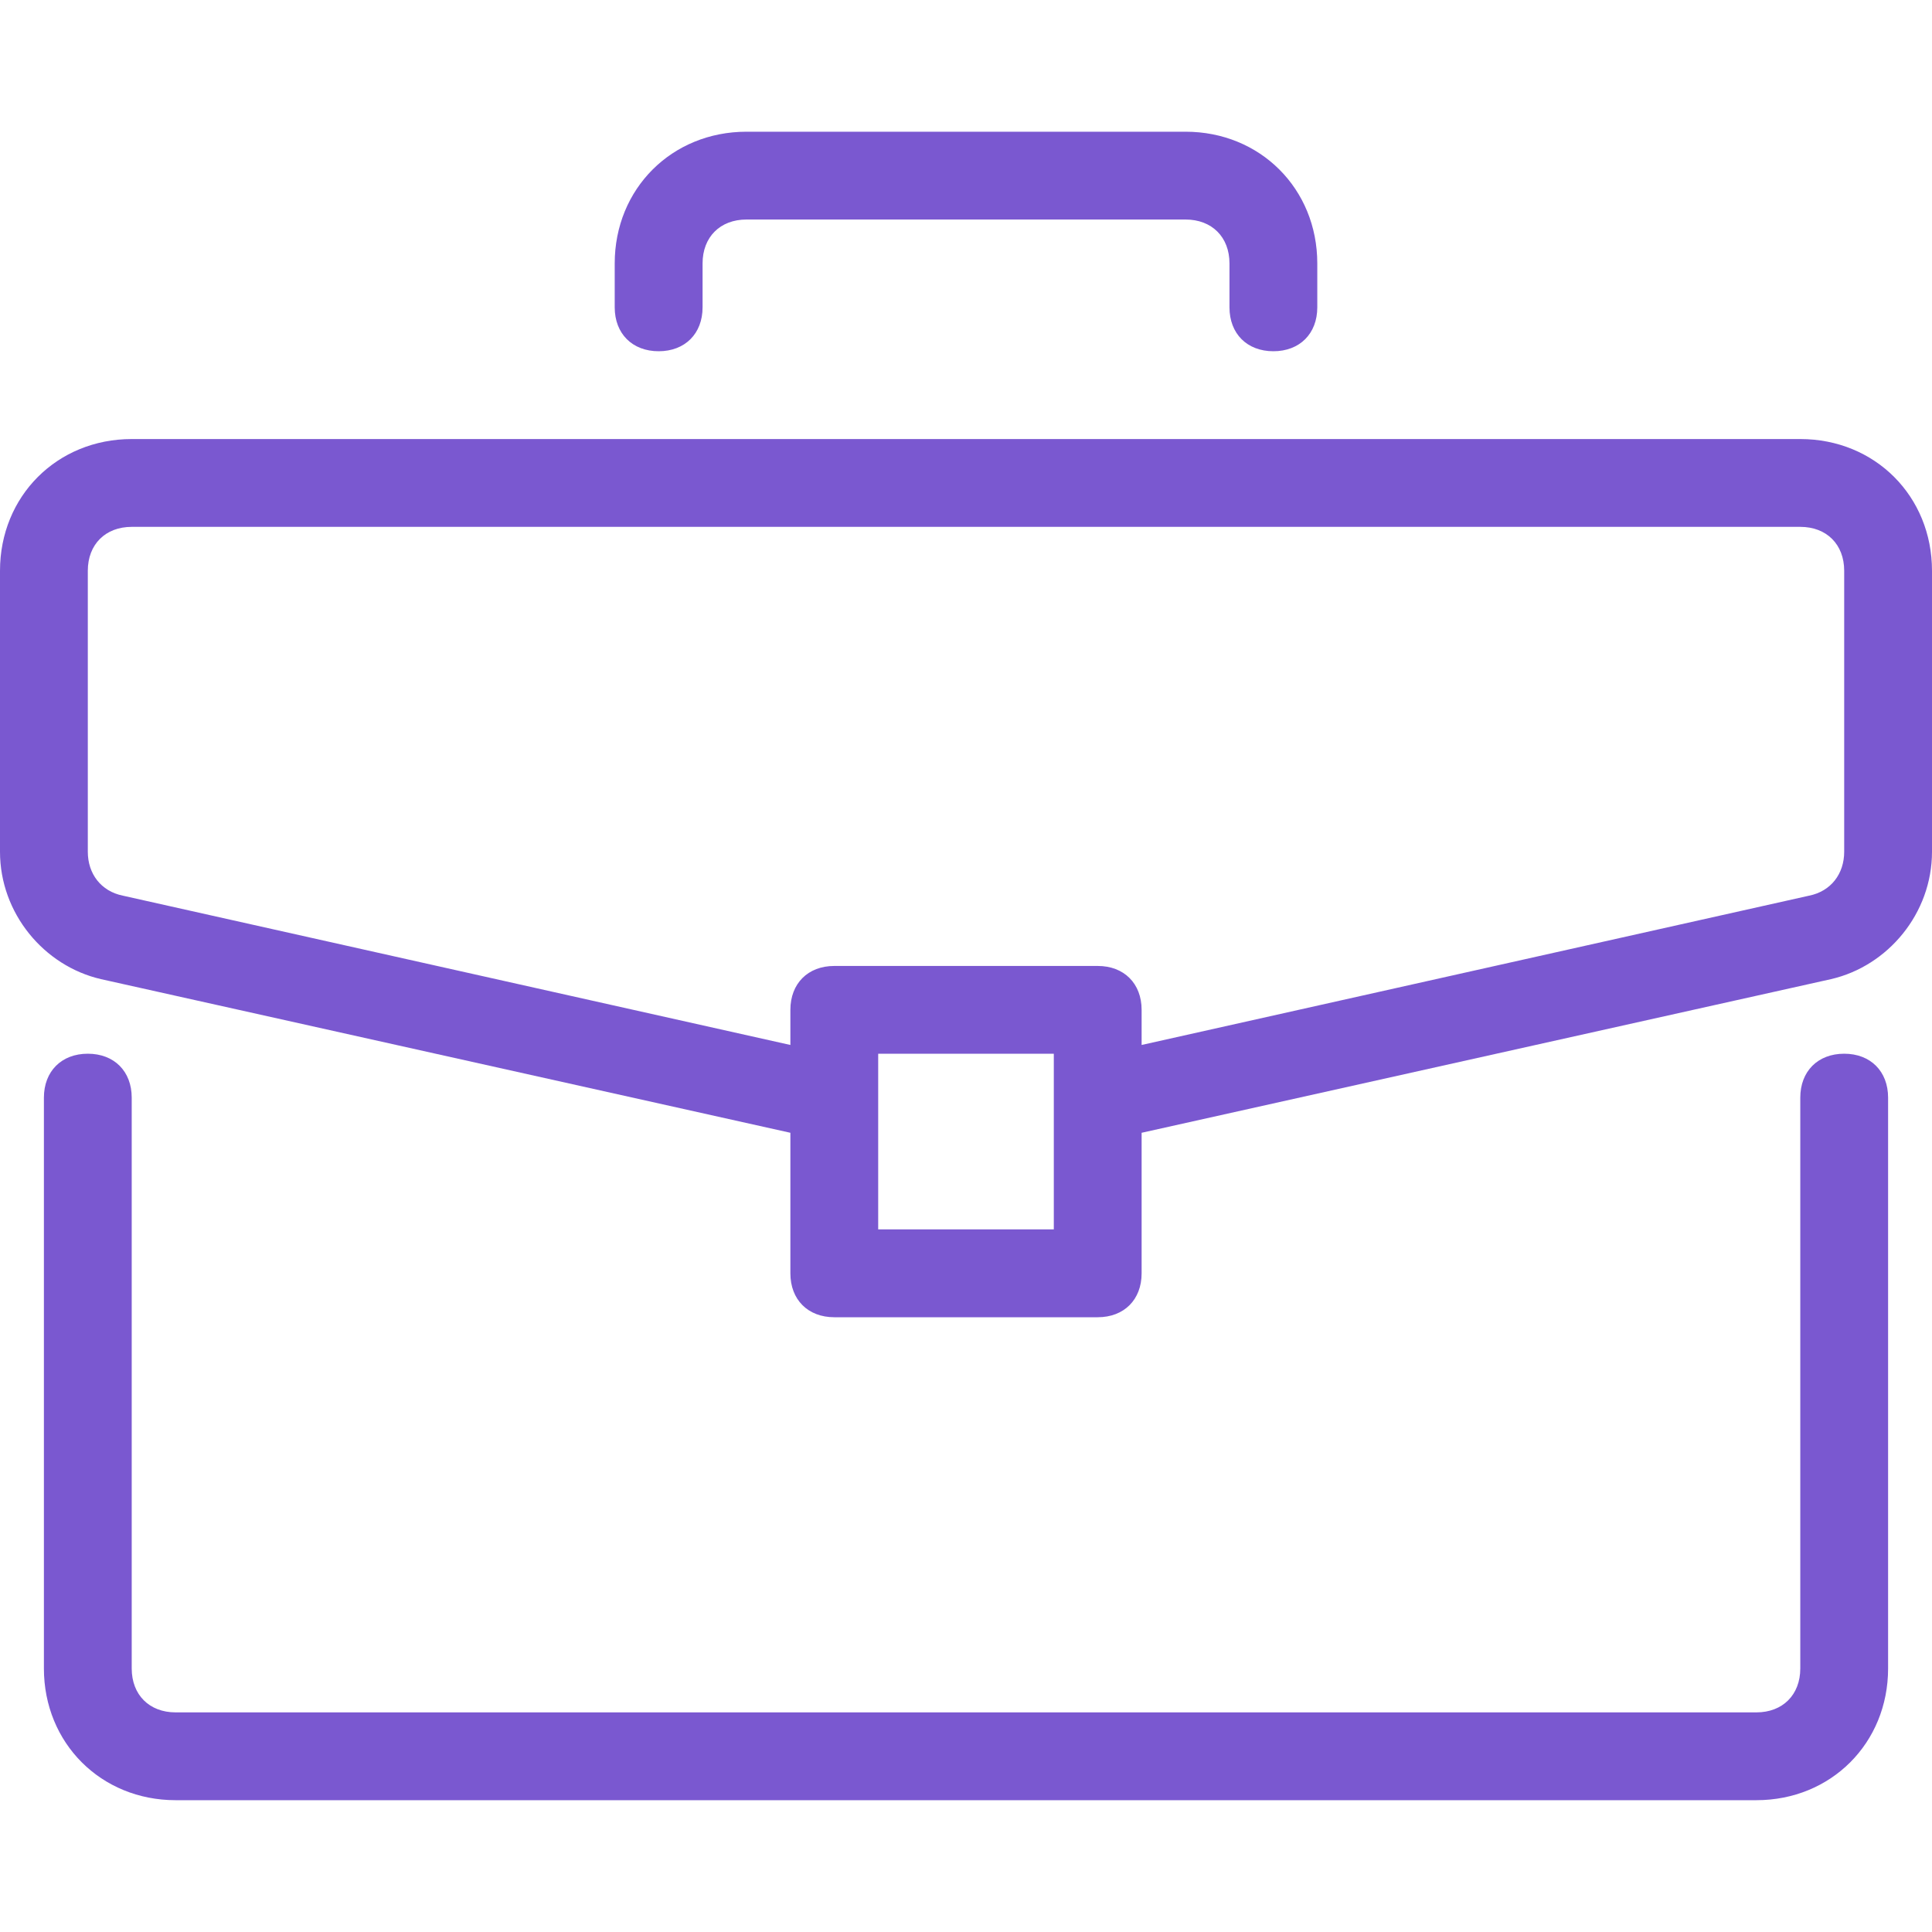 <svg width="40" height="40" viewBox="0 0 40 40" fill="none" xmlns="http://www.w3.org/2000/svg">
<path d="M38.182 21.816C37.636 21.816 37.273 22.18 37.273 22.726V34.544C37.273 35.089 36.909 35.453 36.364 35.453H3.636C3.091 35.453 2.727 35.089 2.727 34.544V22.726C2.727 22.18 2.364 21.816 1.818 21.816C1.273 21.816 0.909 22.18 0.909 22.726V34.544C0.909 36.089 2.091 37.271 3.636 37.271H36.364C37.909 37.271 39.091 36.089 39.091 34.544V22.726C39.091 22.18 38.727 21.816 38.182 21.816Z" fill="#7A58D0"/>
<path d="M37.273 9.09H2.727C1.182 9.09 0 10.272 0 11.817V17.635C0 18.908 0.909 19.999 2.091 20.272L16.364 23.453V26.363C16.364 26.908 16.727 27.272 17.273 27.272H22.727C23.273 27.272 23.636 26.908 23.636 26.363V23.453L37.909 20.272C39.091 19.999 40 18.908 40 17.635V11.817C40 10.272 38.818 9.09 37.273 9.09ZM21.818 25.453H18.182V21.817H21.818V25.453ZM38.182 17.635C38.182 18.09 37.909 18.453 37.455 18.544L23.636 21.635V20.908C23.636 20.363 23.273 19.999 22.727 19.999H17.273C16.727 19.999 16.364 20.363 16.364 20.908V21.635L2.545 18.544C2.091 18.453 1.818 18.09 1.818 17.635V11.817C1.818 11.272 2.182 10.908 2.727 10.908H37.273C37.818 10.908 38.182 11.272 38.182 11.817V17.635Z" fill="#7A58D0"/>
<path d="M24.546 2.727H15.455C13.909 2.727 12.727 3.908 12.727 5.454V6.363C12.727 6.908 13.091 7.272 13.637 7.272C14.182 7.272 14.546 6.908 14.546 6.363V5.454C14.546 4.908 14.909 4.545 15.455 4.545H24.546C25.091 4.545 25.455 4.908 25.455 5.454V6.363C25.455 6.908 25.818 7.272 26.364 7.272C26.909 7.272 27.273 6.908 27.273 6.363V5.454C27.273 3.908 26.091 2.727 24.546 2.727Z" fill="#7A58D0"/>
</svg>
